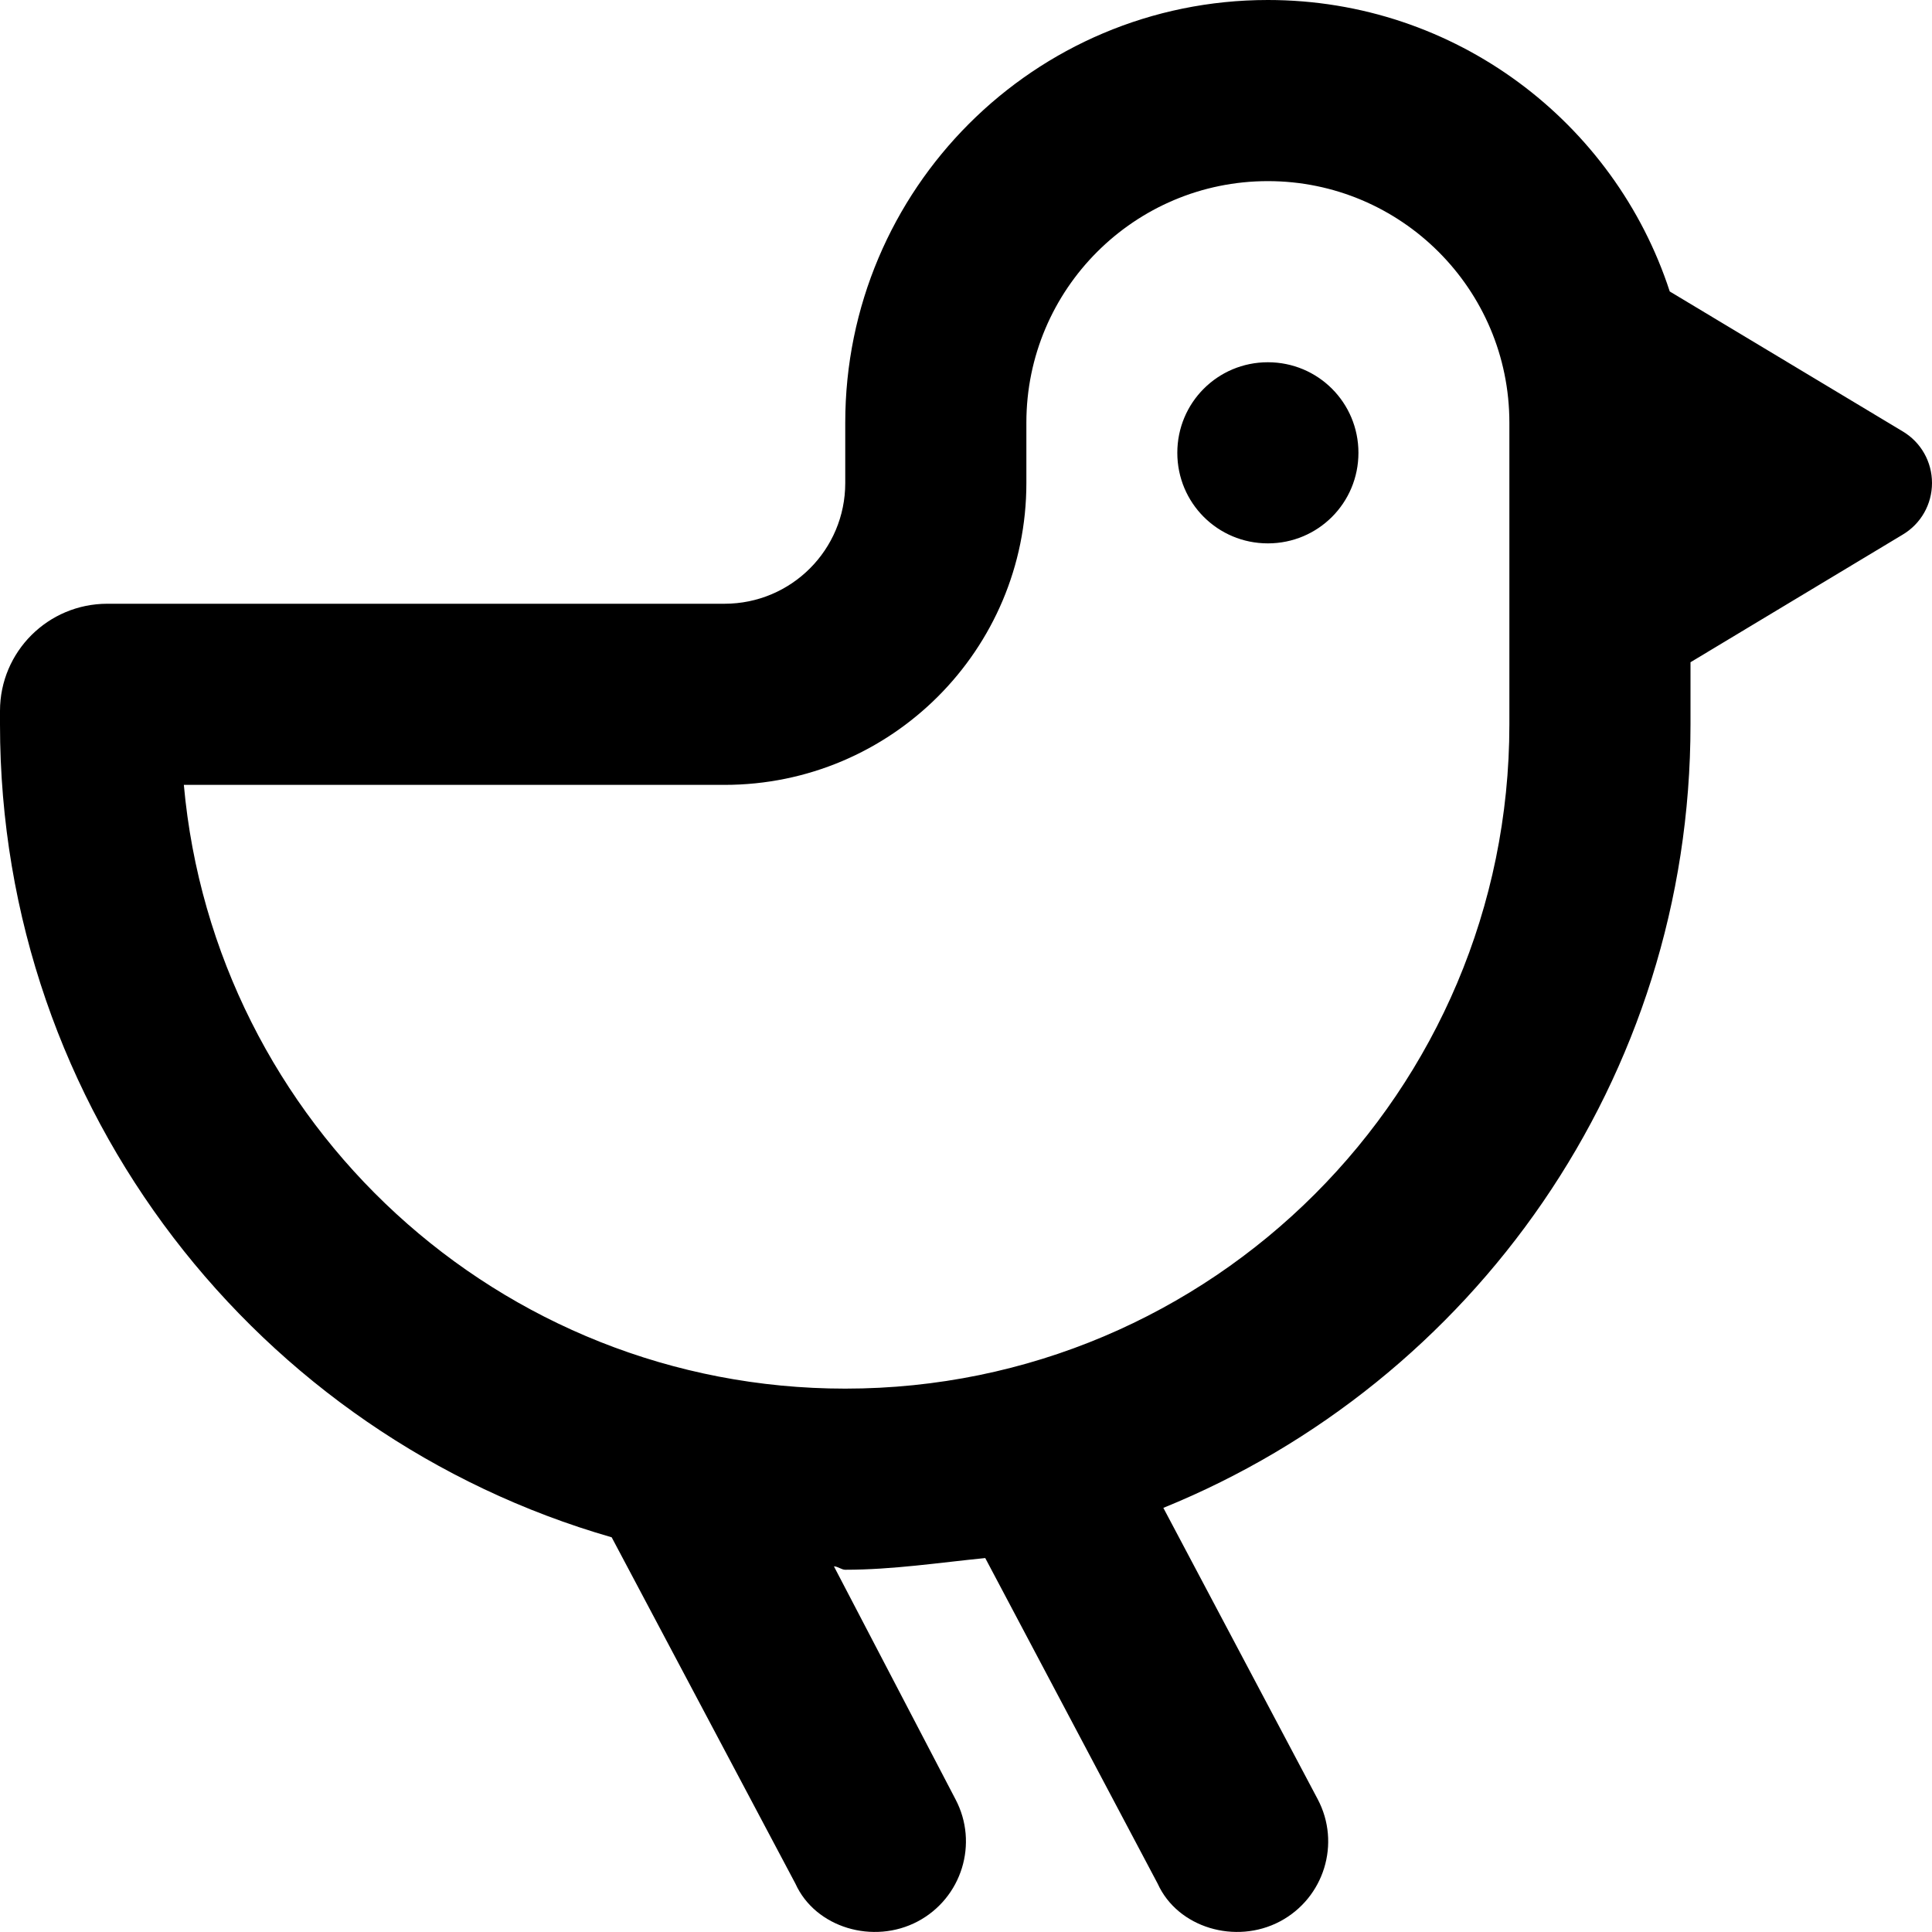 <svg xmlns="http://www.w3.org/2000/svg" viewBox="0 0 512 512"><!--! Font Awesome Pro 6.2.0 by @fontawesome - https://fontawesome.com License - https://fontawesome.com/license (Commercial License) Copyright 2022 Fonticons, Inc. --><path d="M312 120C312 106.7 322.7 96 336 96C349.3 96 360 106.7 360 120C360 133.3 349.3 144 336 144C322.7 144 312 133.3 312 120zM28.44 160H192C209.7 160 224 145.7 224 128V112C224 50.14 274.1 0 336 0C385.7 0 427.9 32.4 442.5 77.24L504.2 114.3C509.1 117.2 512 122.4 512 128C512 133.6 509.1 138.8 504.2 141.7L448 175.5V192C448 285.9 390.3 366.3 308.3 399.6L349.2 476.8C355.4 488.5 350.9 503 339.2 509.2C327.5 515.4 312.1 510.9 306.8 499.2L261.1 412.9C249 414.1 236.6 416 224 416C223 416 222 415.1 221 415.1L253.2 476.8C259.4 488.5 254.9 503 243.2 509.2C231.5 515.4 216.1 510.9 210.8 499.2L162.1 407.4C68.52 380.5 0 294.3 0 192V188.4C0 172.7 12.74 160 28.44 160L28.44 160zM48.72 208C56.8 297.7 132.2 368 224 368C321.2 368 400 289.2 400 192V112C400 76.65 371.3 48 336 48C300.7 48 272 76.65 272 112V128C272 172.2 236.2 208 192 208H48.72z"/></svg>